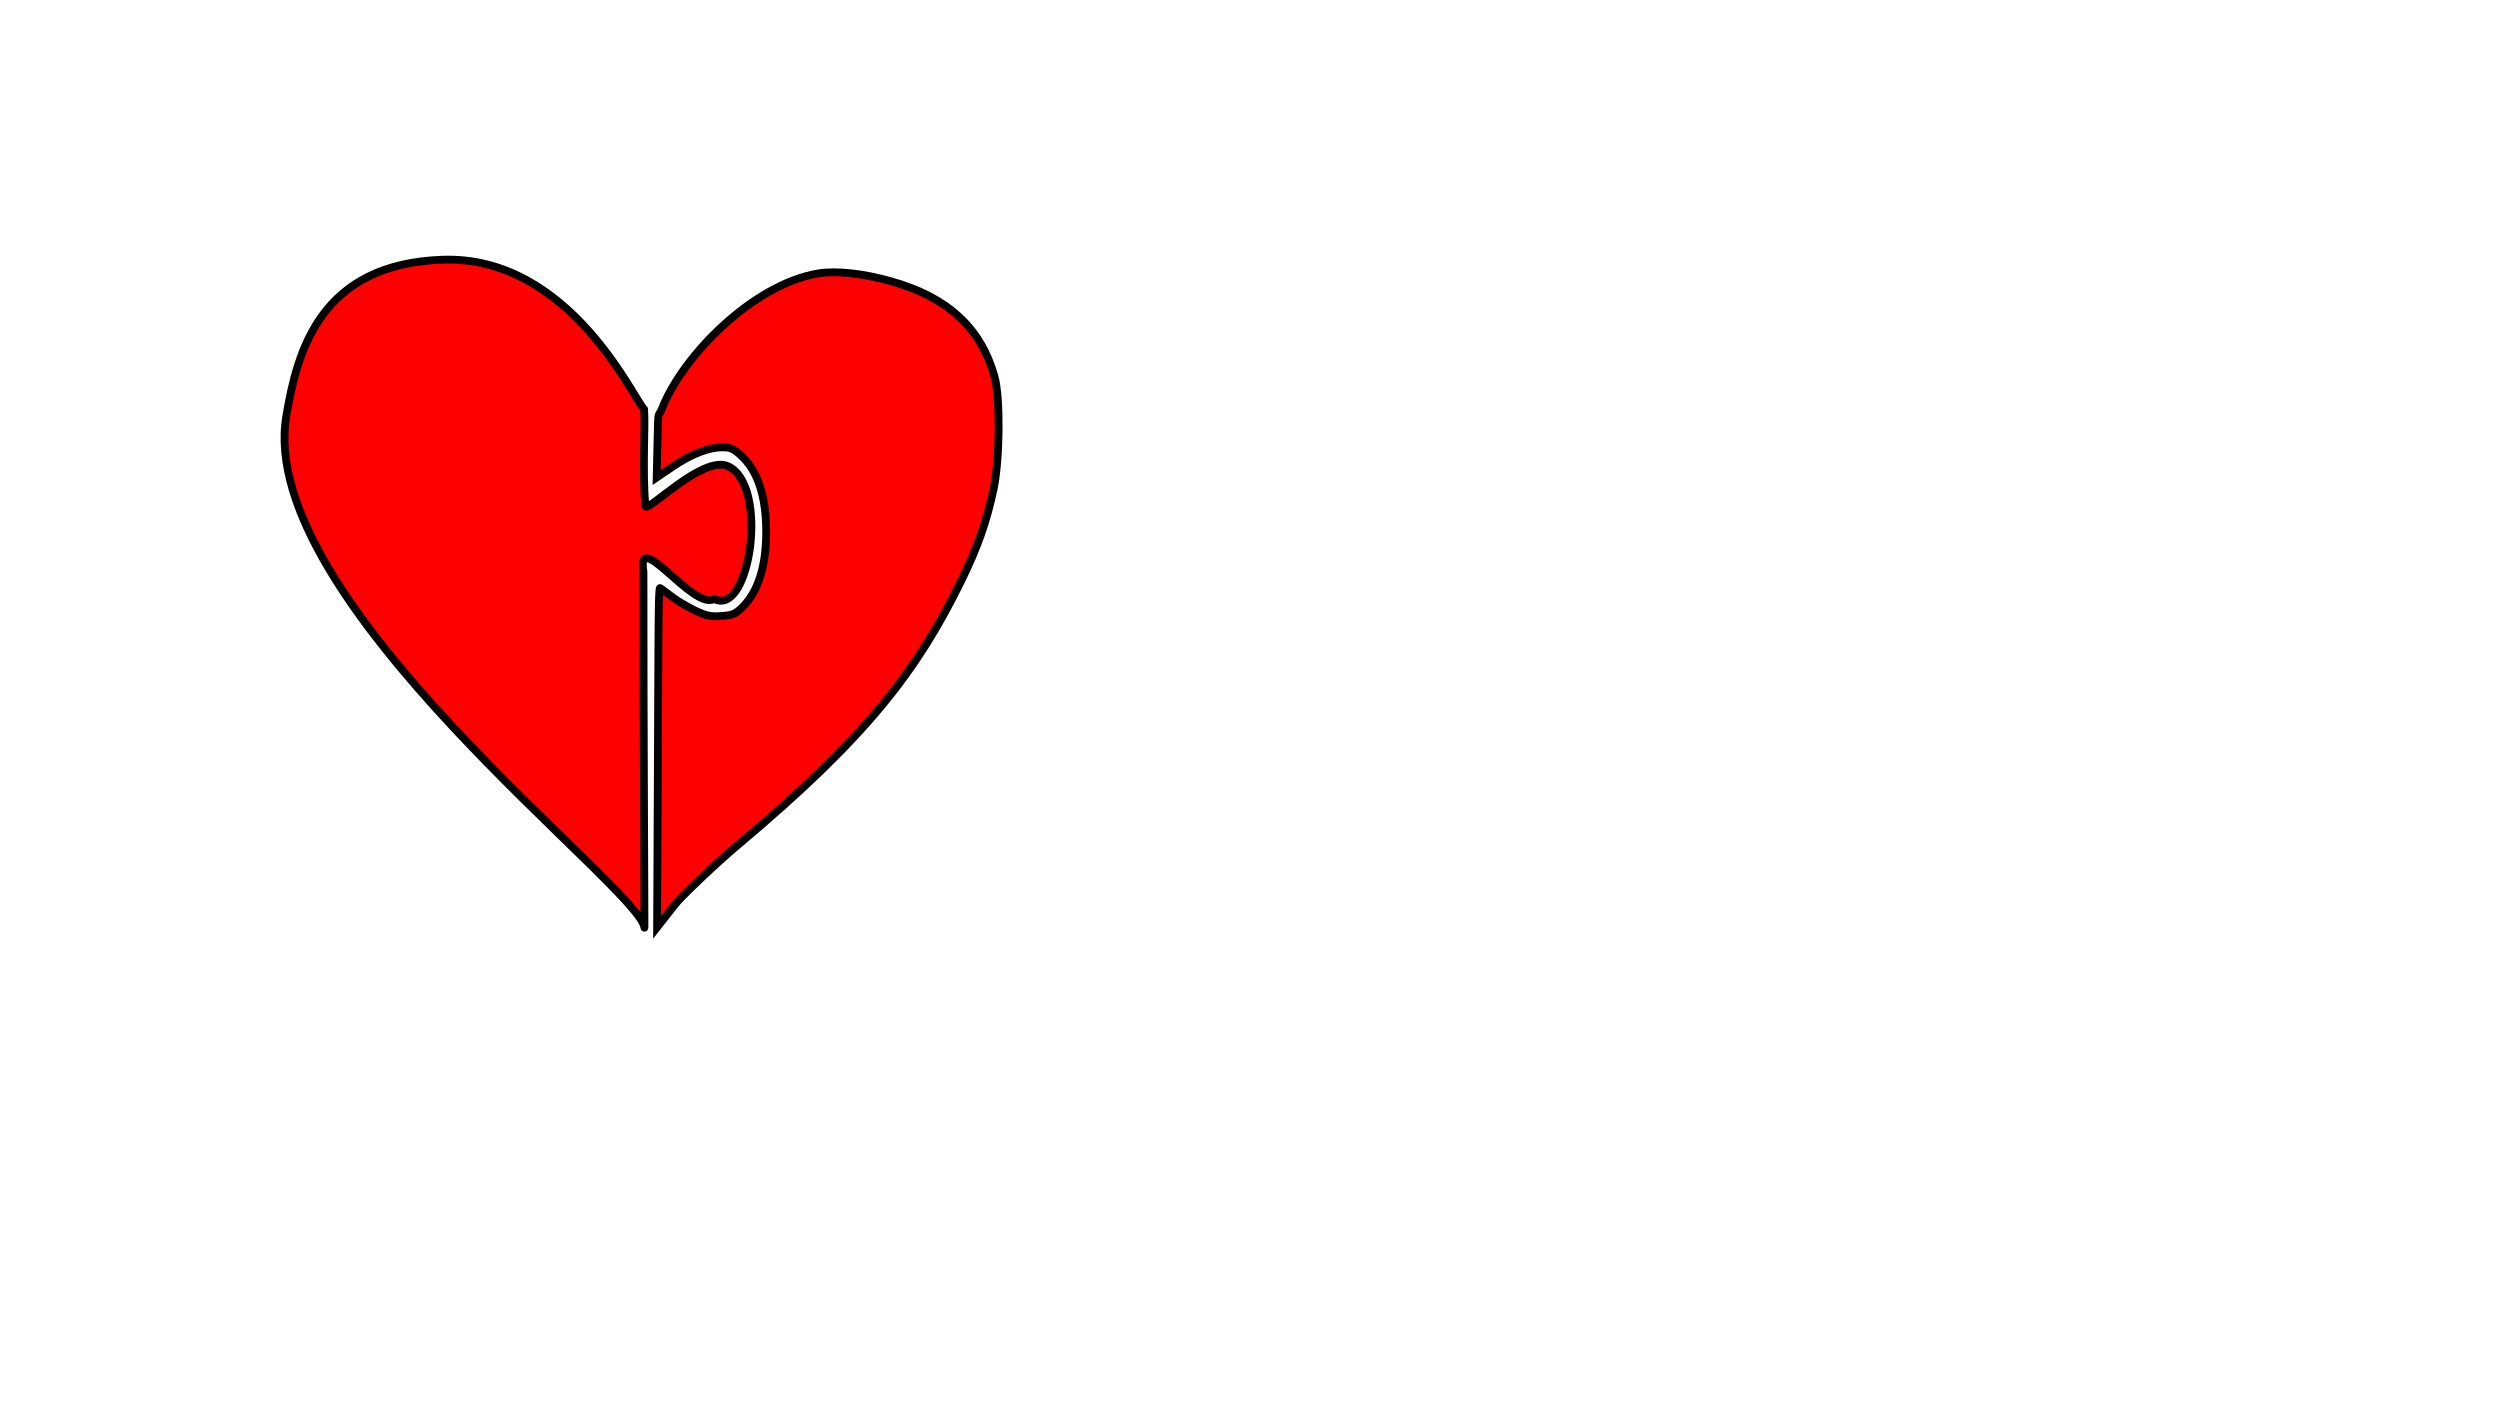 <?xml version="1.0" encoding="UTF-8" standalone="no"?>
<!-- Generator: Moho 13.5.5 build 20220524 -->

<svg
   version="1.1"
   id="Frame_0"
   width="1280px"
   height="720px"
   sodipodi:docname="puzzle heart.svg"
   inkscape:version="1.2.2 (732a01da63, 2022-12-09)"
   xmlns:inkscape="http://www.inkscape.org/namespaces/inkscape"
   xmlns:sodipodi="http://sodipodi.sourceforge.net/DTD/sodipodi-0.dtd"
   xmlns="http://www.w3.org/2000/svg"
   xmlns:svg="http://www.w3.org/2000/svg">
  <defs
     id="defs13" />
  <sodipodi:namedview
     id="namedview11"
     pagecolor="#ffffff"
     bordercolor="#666666"
     borderopacity="1.0"
     inkscape:showpageshadow="2"
     inkscape:pageopacity="0.0"
     inkscape:pagecheckerboard="0"
     inkscape:deskcolor="#d1d1d1"
     showgrid="false"
     inkscape:zoom="1.8371906"
     inkscape:cx="327.67422"
     inkscape:cy="303.72461"
     inkscape:window-width="1600"
     inkscape:window-height="837"
     inkscape:window-x="-8"
     inkscape:window-y="-8"
     inkscape:window-maximized="1"
     inkscape:current-layer="Frame_0" />
  <path
     id="S6"
     fill="#ff0000"
     fill-rule="evenodd"
     stroke="#000000"
     stroke-width="4"
     stroke-linecap="round"
     stroke-linejoin="round"
     d="m 329.454,292.725 c -0.05,80.984 0.641,184.131 0.478,182.244 -1.747,-20.149 -199.313,-167.408 -183.336,-262.001 5.653,-33.467 17.428,-77.862 80,-80 65.265,-2.229 98.097,72.01 103.163,76.475 0.767,8.502 -1.015,29.669 0.668,49.599 0.365,4.32 29.207,-26.275 42.296,-20.334 21.246,9.643 11.364,77.447 -7.087,67.948 -10.616,6.194 -39.889,-37.233 -36.182,-13.932 z"
     style="fill:#ff0000;fill-opacity:1"
     sodipodi:nodetypes="ccccccccc" />
  <path
     style="fill:#ff0000;fill-opacity:1;stroke:#000000;stroke-width:4;stroke-opacity:1"
     d="m 336.866,382.926 c 0.278,-60.25 0.209,-82.387 1.096,-81.845 0.669,0.409 3.435,2.444 6.148,4.521 2.712,2.078 8.037,5.239 11.833,7.025 5.864,2.759 7.885,3.176 13.437,2.775 5.629,-0.407 7.078,-0.994 10.456,-4.237 8.243,-7.914 12.46,-21.057 12.46,-38.833 0,-18.288 -4.357,-31.407 -13.036,-39.248 -3.765,-3.401 -5.255,-4.04 -9.428,-4.04 -7.07,0 -15.912,3.437 -25.394,9.87 l -8.215,5.574 0.45,-19.503 c 0.39,-16.89 0.231,-10.534 2.339,-15.892 10.675,-27.143 46.491,-63.362 79.642,-69.047 9.336,-1.601 23.087,-0.13 37.824,4.045 28.828,8.168 45.779,23.849 52.736,48.788 3.029,10.856 2.728,42.511 -0.548,57.807 -3.585,16.737 -8.198,29.763 -16.592,46.85 -22.085,44.957 -47.2,78.874 -114.594,135.349 -10.548,8.839 -28.627,26.106 -31.741,30.065 l -9.297,11.816 z"
     id="path1126"
     sodipodi:nodetypes="sssssssssscsssssccsscs" />
</svg>
